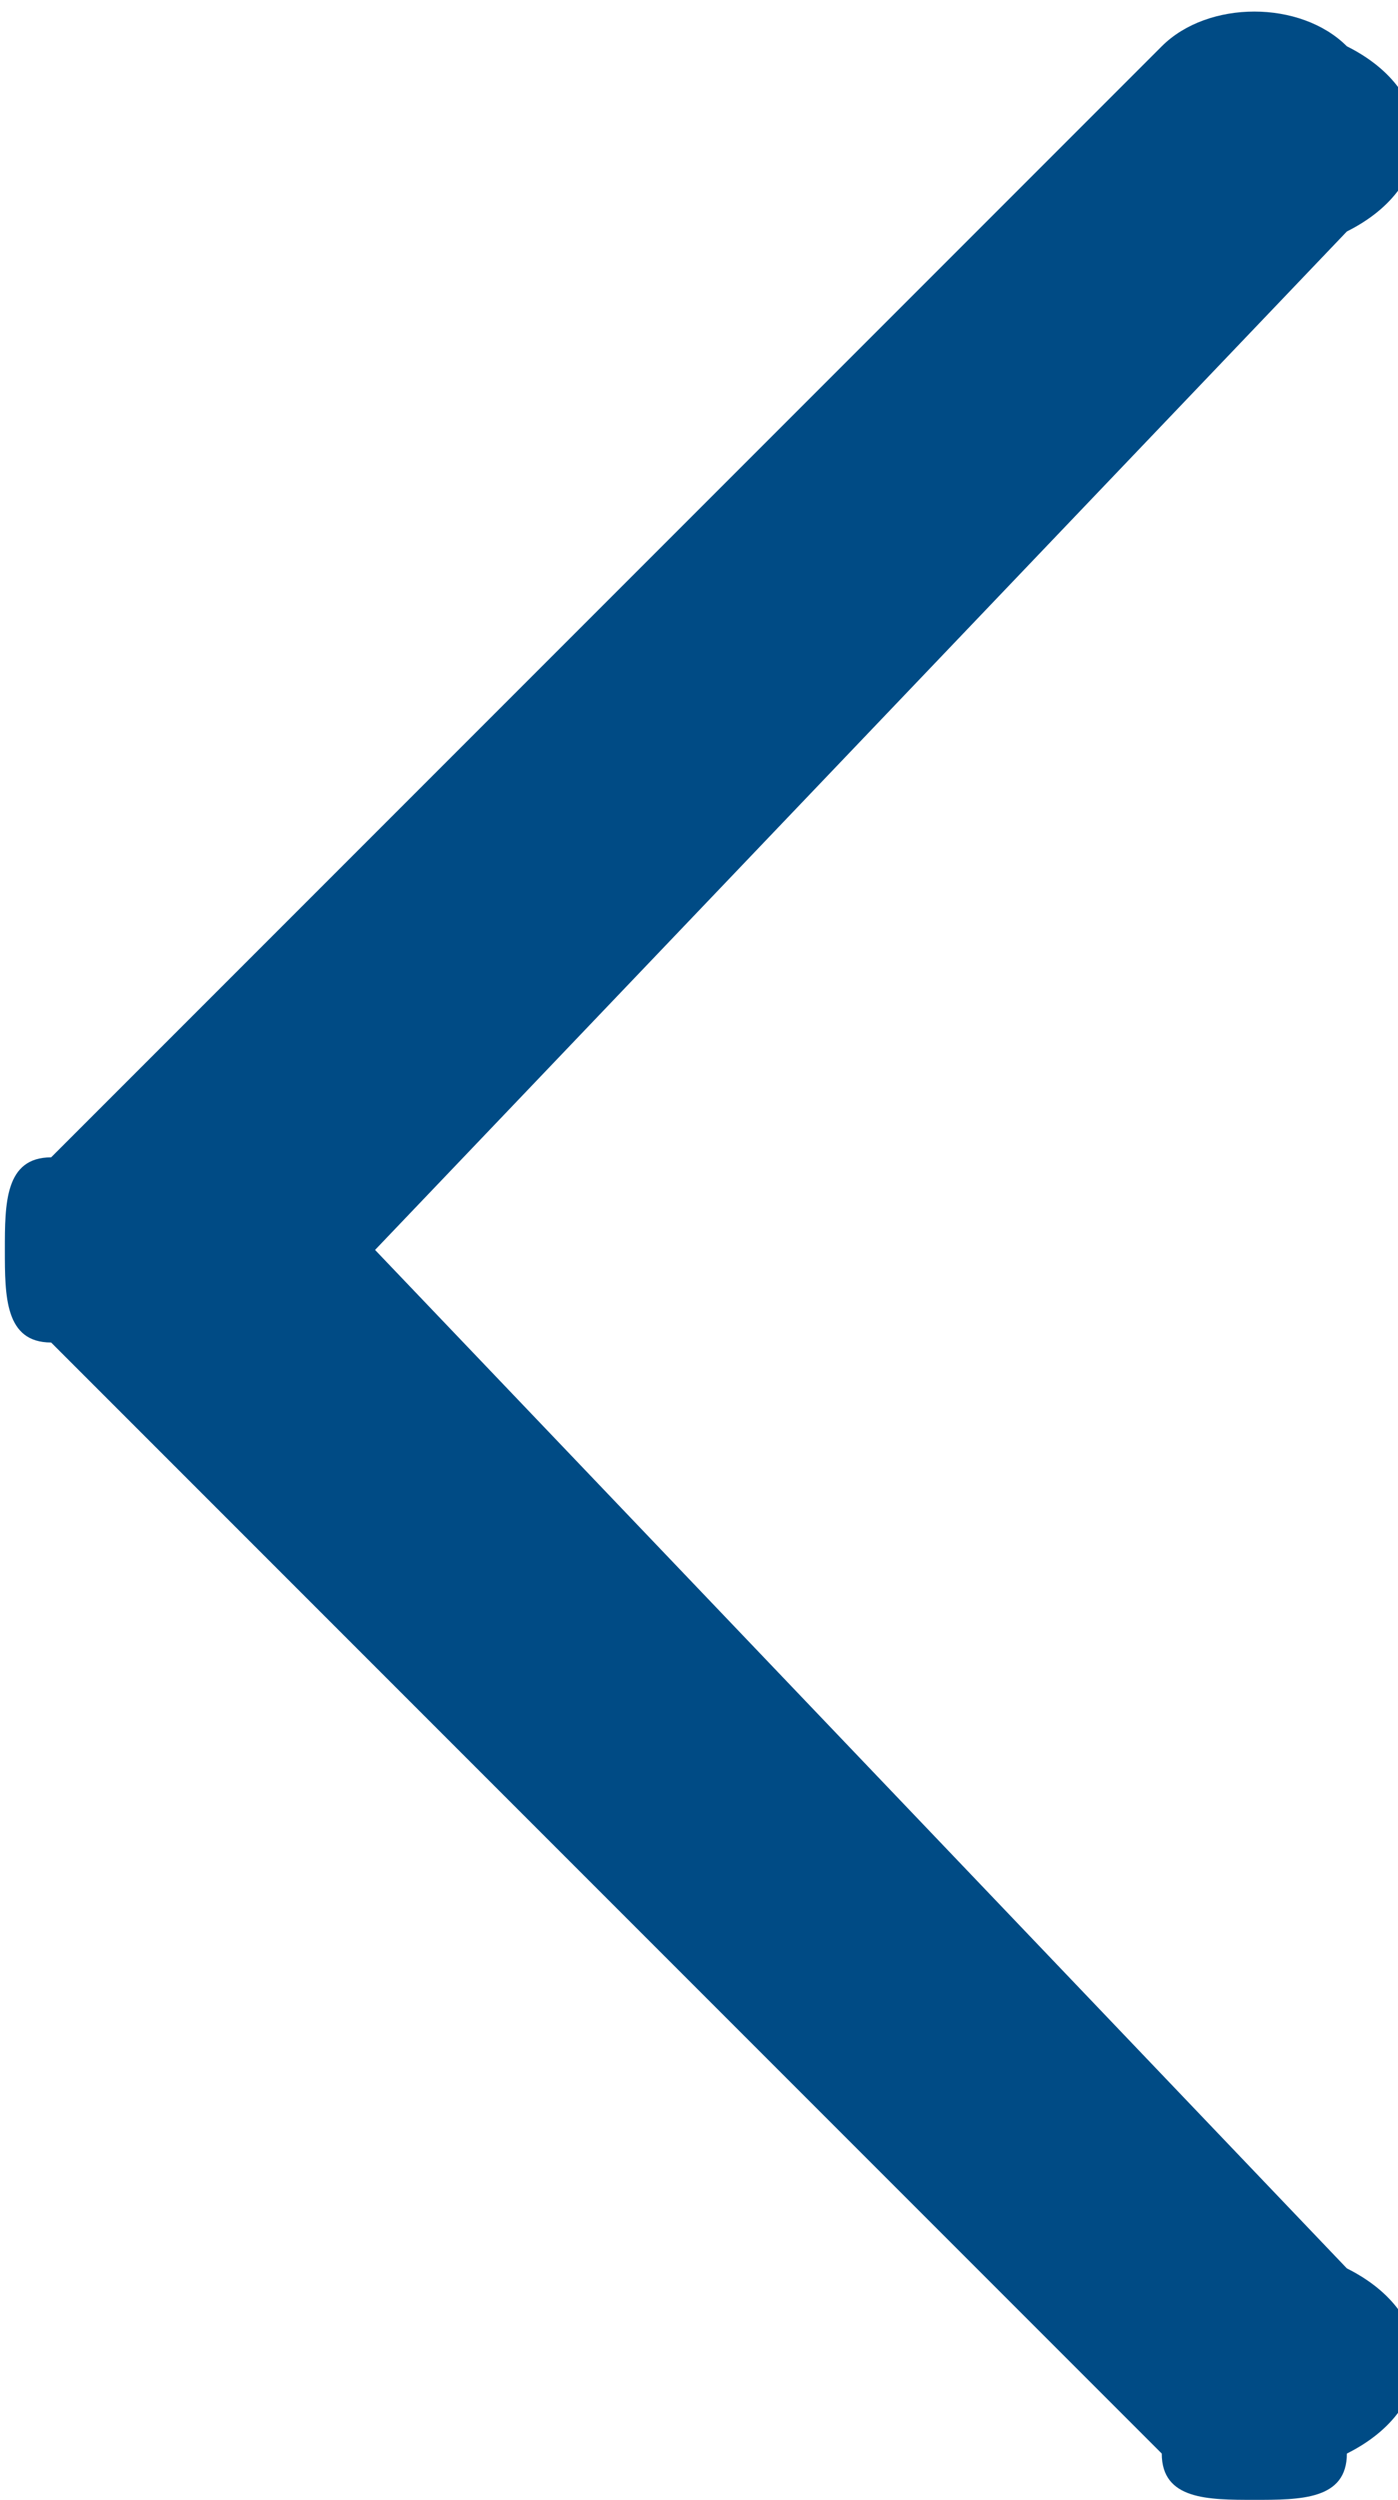 <?xml version="1.0" encoding="UTF-8"?>
<!DOCTYPE svg PUBLIC "-//W3C//DTD SVG 1.1//EN" "http://www.w3.org/Graphics/SVG/1.1/DTD/svg11.dtd">
<!-- Creator: CorelDRAW X8 -->
<svg xmlns="http://www.w3.org/2000/svg" xml:space="preserve" width="5.04mm" height="9.009mm" version="1.1" style="shape-rendering:geometricPrecision; text-rendering:geometricPrecision; image-rendering:optimizeQuality; fill-rule:evenodd; clip-rule:evenodd"
viewBox="0 0 30 54"
 xmlns:xlink="http://www.w3.org/1999/xlink"
 enable-background="new 0 0 100 100">
 <defs>
  <style type="text/css">
   <![CDATA[
    .fil0 {fill:#004B85}
   ]]>
  </style>
 </defs>
 <g id="Layer_x0020_1">
  <g id="_2285377653392">
   <path class="fil0" d="M27 54c1,0 2,0 2,-1 2,-1 2,-3 0,-4l-21 -22 21 -22c2,-1 2,-3 0,-4 -1,-1 -3,-1 -4,0l-24 24c-1,0 -1,1 -1,2 0,1 0,2 1,2l24 24c0,1 1,1 2,1z"/>
  </g>
 </g>
</svg>
